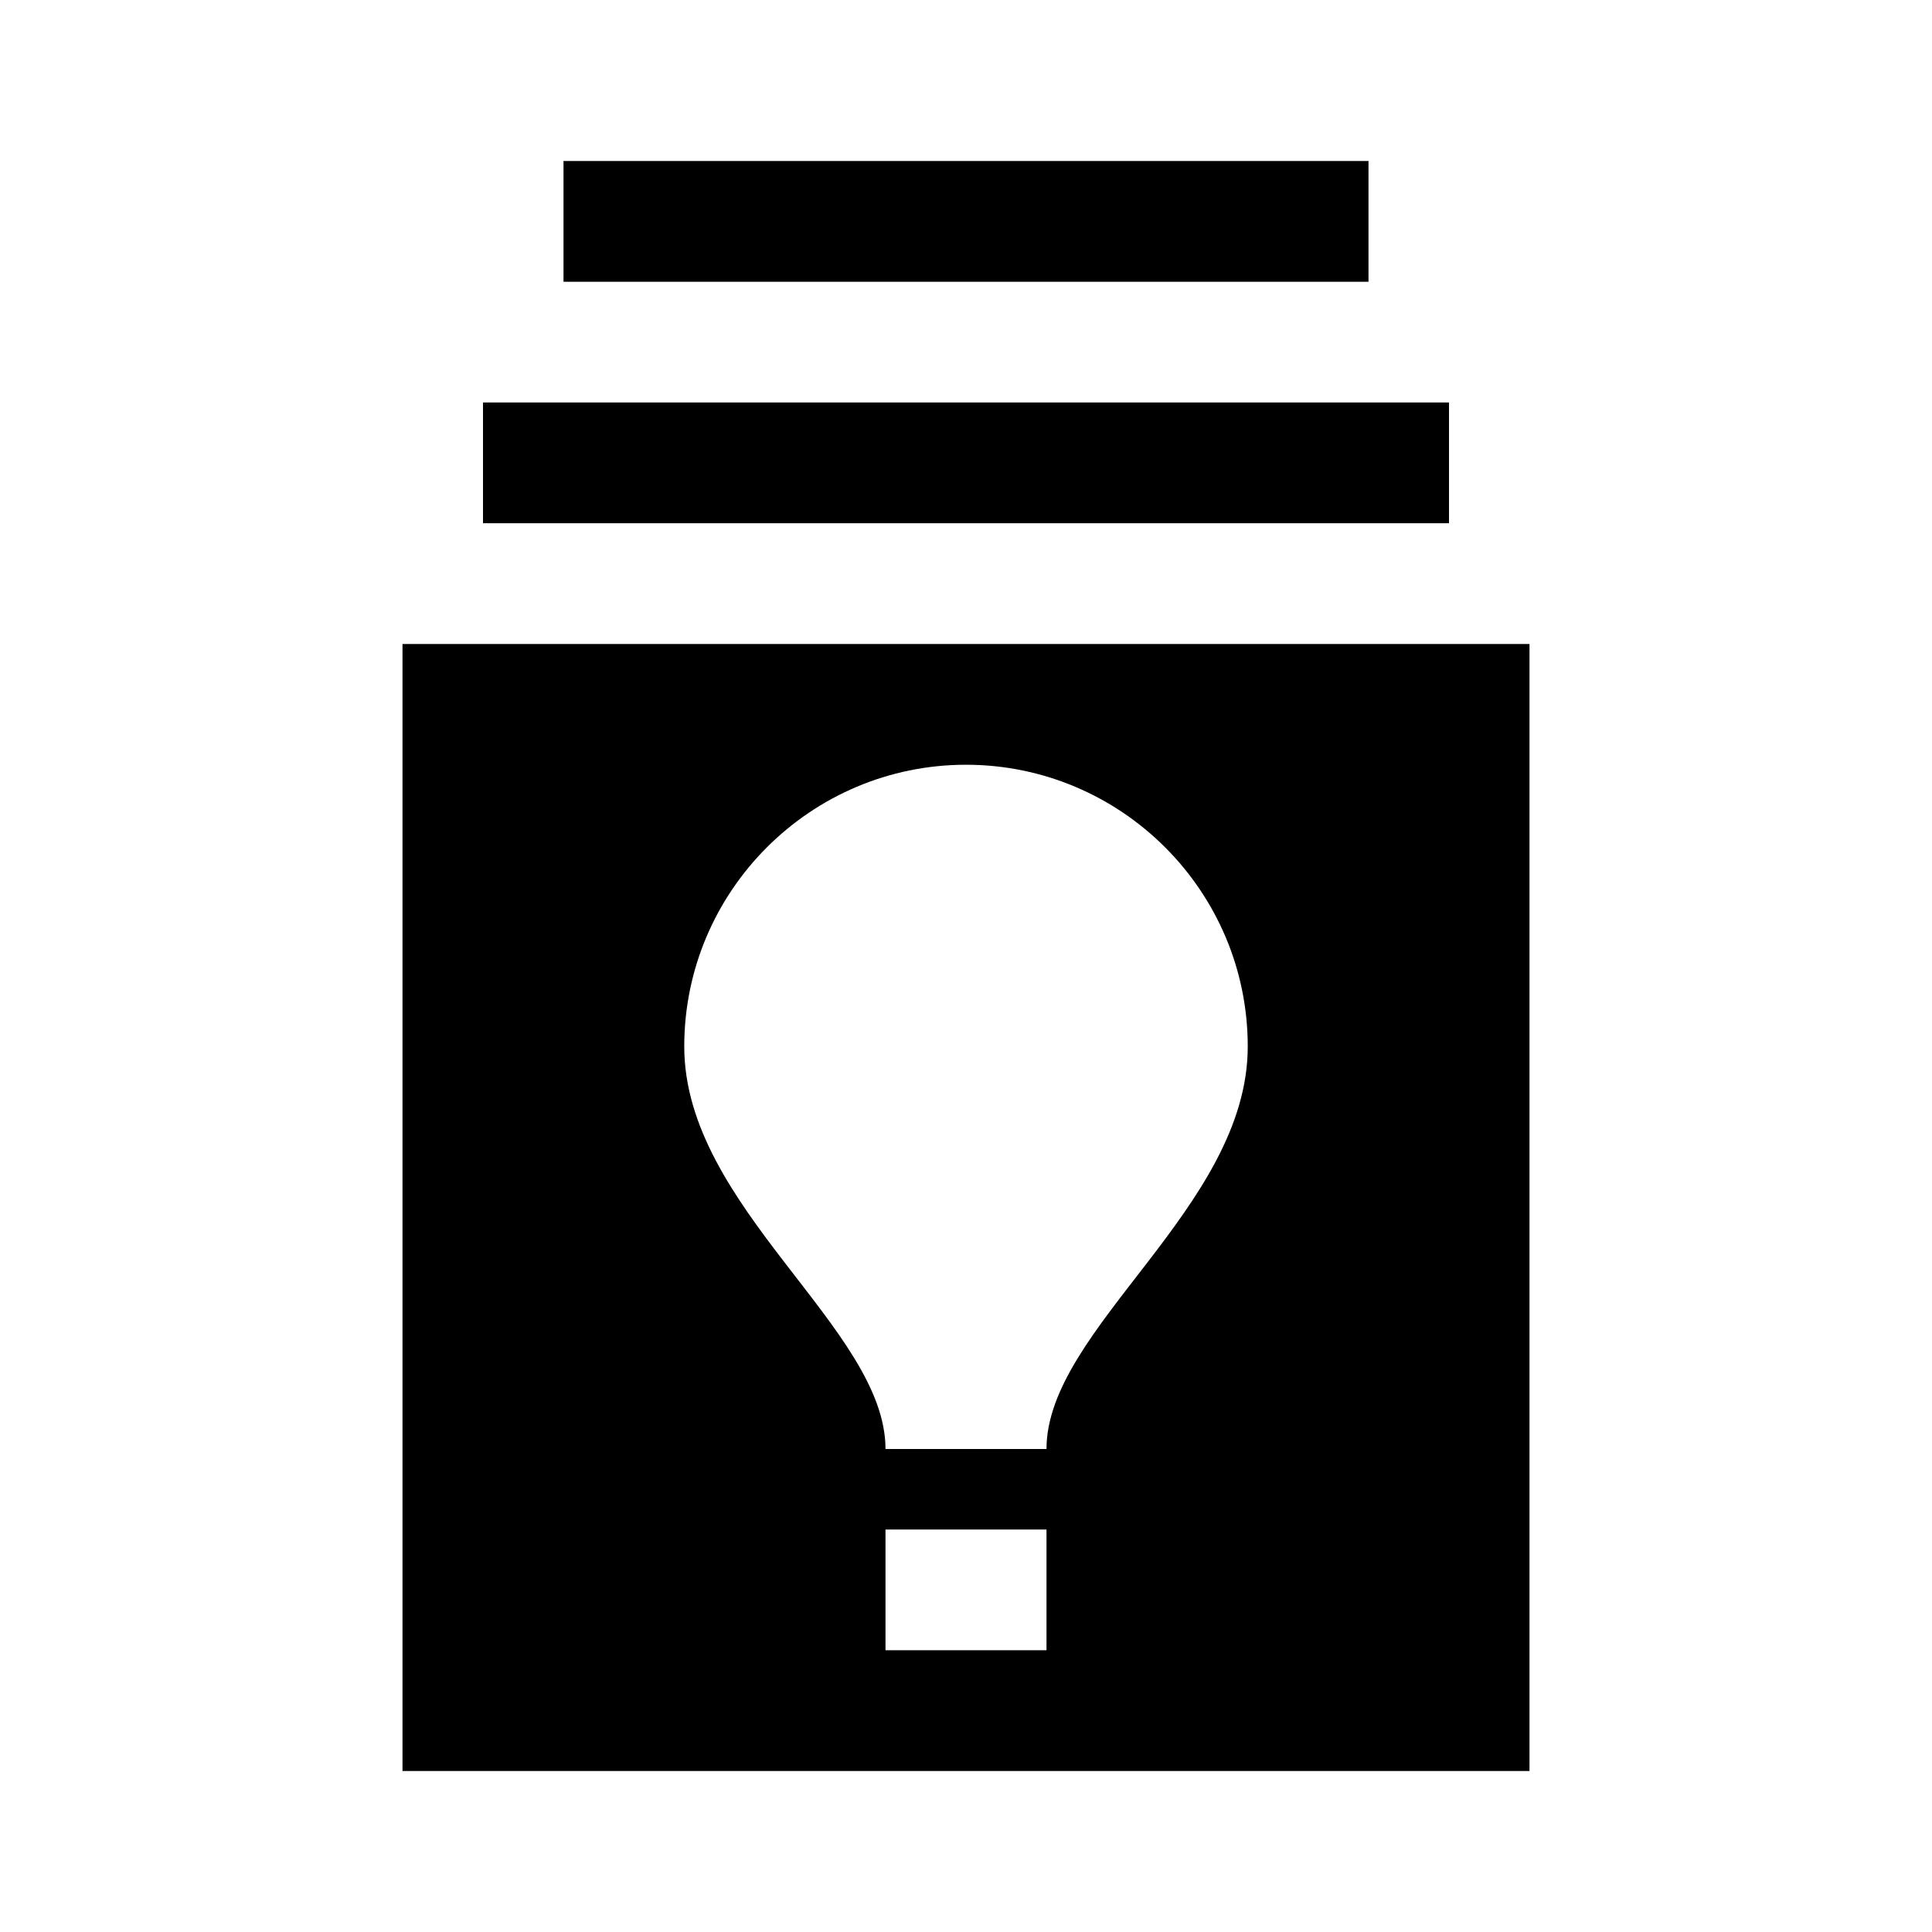 <svg xmlns="http://www.w3.org/2000/svg" width="24" height="24" viewBox="0 0 24 24"><path d="M19 8H5v14h14V8zm-6 12.5h-2V19h2v1.5zm0-2.5h-2c0-1.5-2.5-3-2.5-5c0-1.93 1.57-3.5 3.5-3.5s3.5 1.57 3.5 3.5c0 2-2.5 3.5-2.5 5zm5-11.5H6V5h12v1.5zm-1-3H7V2h10v1.5z"/></svg>